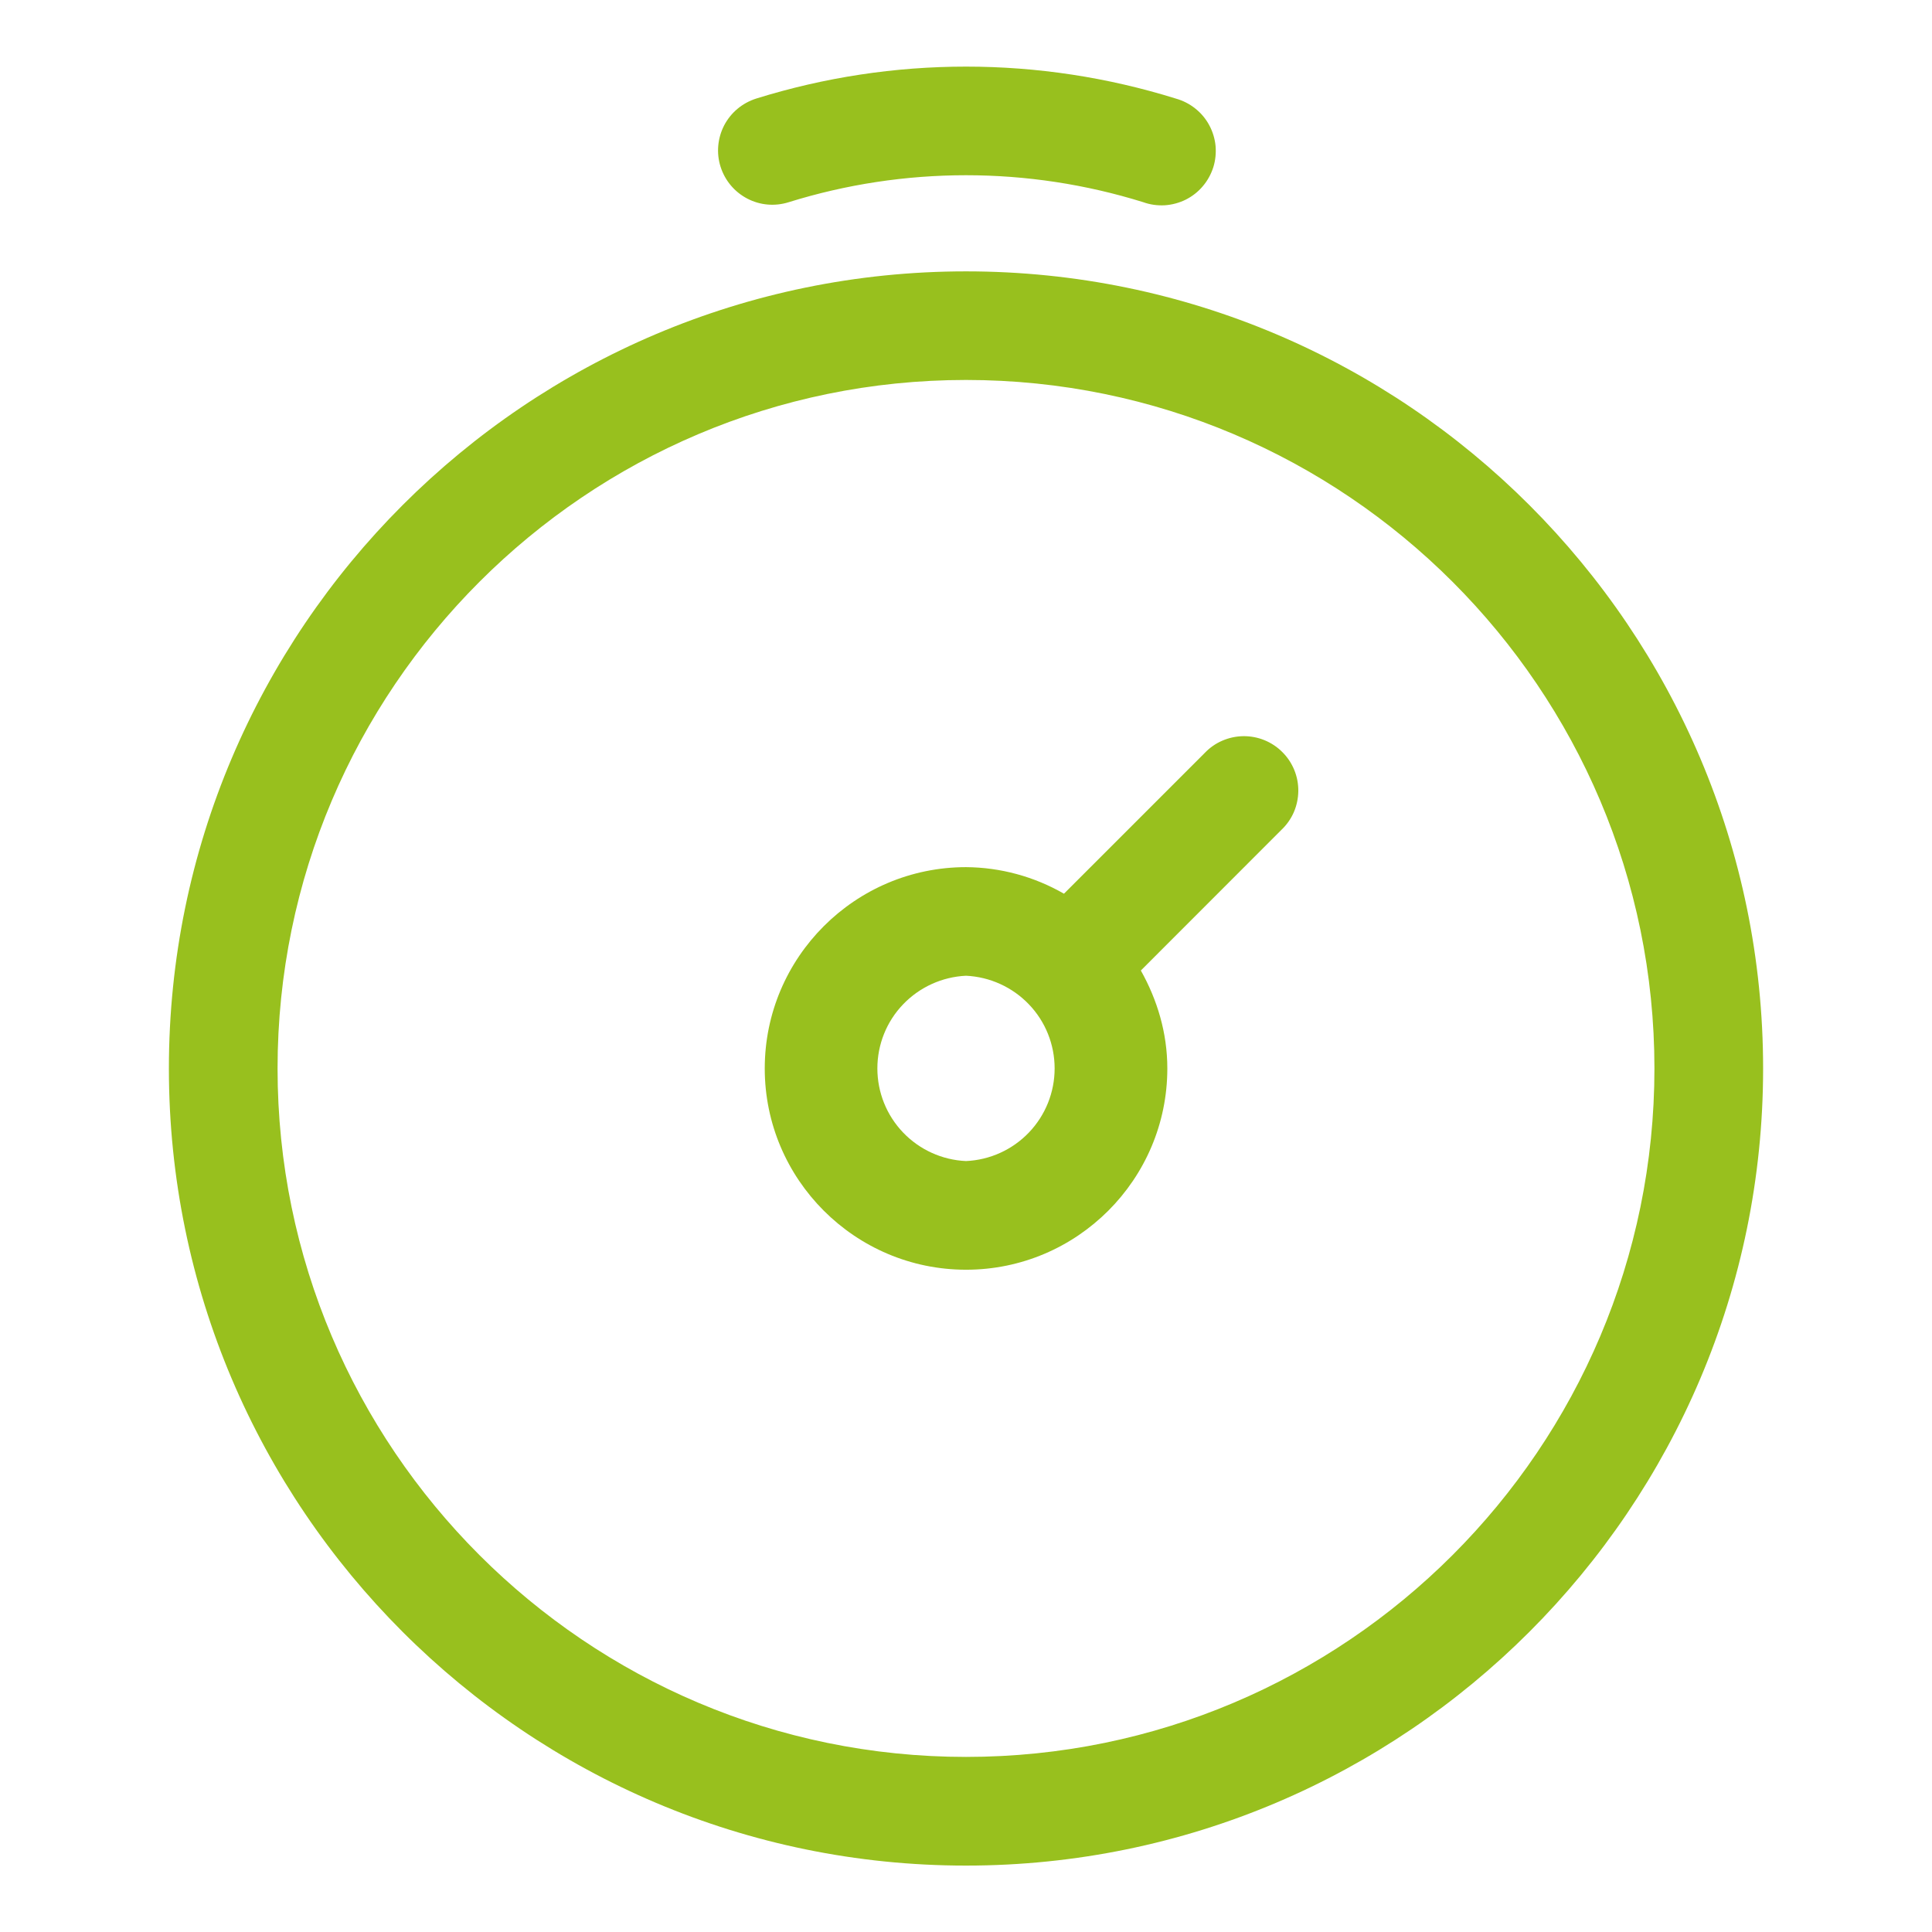 <svg width="24" height="24" viewBox="0 0 24 24" fill="none" xmlns="http://www.w3.org/2000/svg">
<path d="M12 3.371C6.54 3.371 2.098 7.813 2.098 13.274C2.098 18.733 6.54 23.175 12 23.175C17.46 23.175 21.902 18.733 21.902 13.273C21.902 7.813 17.46 3.371 12 3.371ZM12 21.825C7.284 21.825 3.448 17.989 3.448 13.273C3.448 8.557 7.284 4.72 12 4.72C16.716 4.72 20.552 8.557 20.552 13.273C20.552 17.989 16.716 21.825 12 21.825ZM9.797 2.512C11.232 2.065 12.769 2.065 14.203 2.512C14.289 2.543 14.379 2.555 14.47 2.55C14.56 2.544 14.649 2.52 14.73 2.48C14.811 2.439 14.883 2.383 14.941 2.314C15 2.245 15.044 2.165 15.072 2.078C15.099 1.992 15.108 1.901 15.1 1.811C15.091 1.721 15.064 1.633 15.021 1.554C14.978 1.474 14.919 1.404 14.848 1.348C14.777 1.291 14.696 1.25 14.608 1.225C12.91 0.695 11.091 0.695 9.392 1.225C9.308 1.252 9.229 1.295 9.161 1.352C9.093 1.409 9.037 1.479 8.996 1.557C8.914 1.716 8.897 1.901 8.951 2.071C9.005 2.242 9.124 2.384 9.283 2.467C9.441 2.55 9.626 2.566 9.797 2.512Z" fill="#98C01E"/>
<path d="M14.966 9.353L13.217 11.102C12.847 10.889 12.428 10.775 12.001 10.772C10.622 10.772 9.5 11.894 9.5 13.273C9.5 14.651 10.622 15.773 12.001 15.773C13.379 15.773 14.501 14.651 14.501 13.273C14.501 12.829 14.375 12.418 14.172 12.056L15.92 10.307C15.985 10.245 16.037 10.171 16.073 10.088C16.108 10.006 16.127 9.917 16.128 9.827C16.129 9.737 16.112 9.648 16.078 9.565C16.044 9.482 15.994 9.406 15.93 9.343C15.867 9.279 15.791 9.229 15.708 9.195C15.625 9.161 15.535 9.144 15.446 9.145C15.356 9.146 15.267 9.165 15.184 9.201C15.102 9.236 15.028 9.288 14.966 9.353ZM12 14.423C11.704 14.41 11.424 14.283 11.219 14.069C11.013 13.854 10.899 13.569 10.899 13.272C10.899 12.976 11.013 12.69 11.219 12.476C11.424 12.262 11.704 12.135 12 12.121C12.296 12.135 12.576 12.262 12.781 12.476C12.987 12.69 13.101 12.976 13.101 13.272C13.101 13.569 12.987 13.854 12.781 14.069C12.576 14.283 12.296 14.41 12 14.423Z" fill="#98C01E"/>
</svg>
